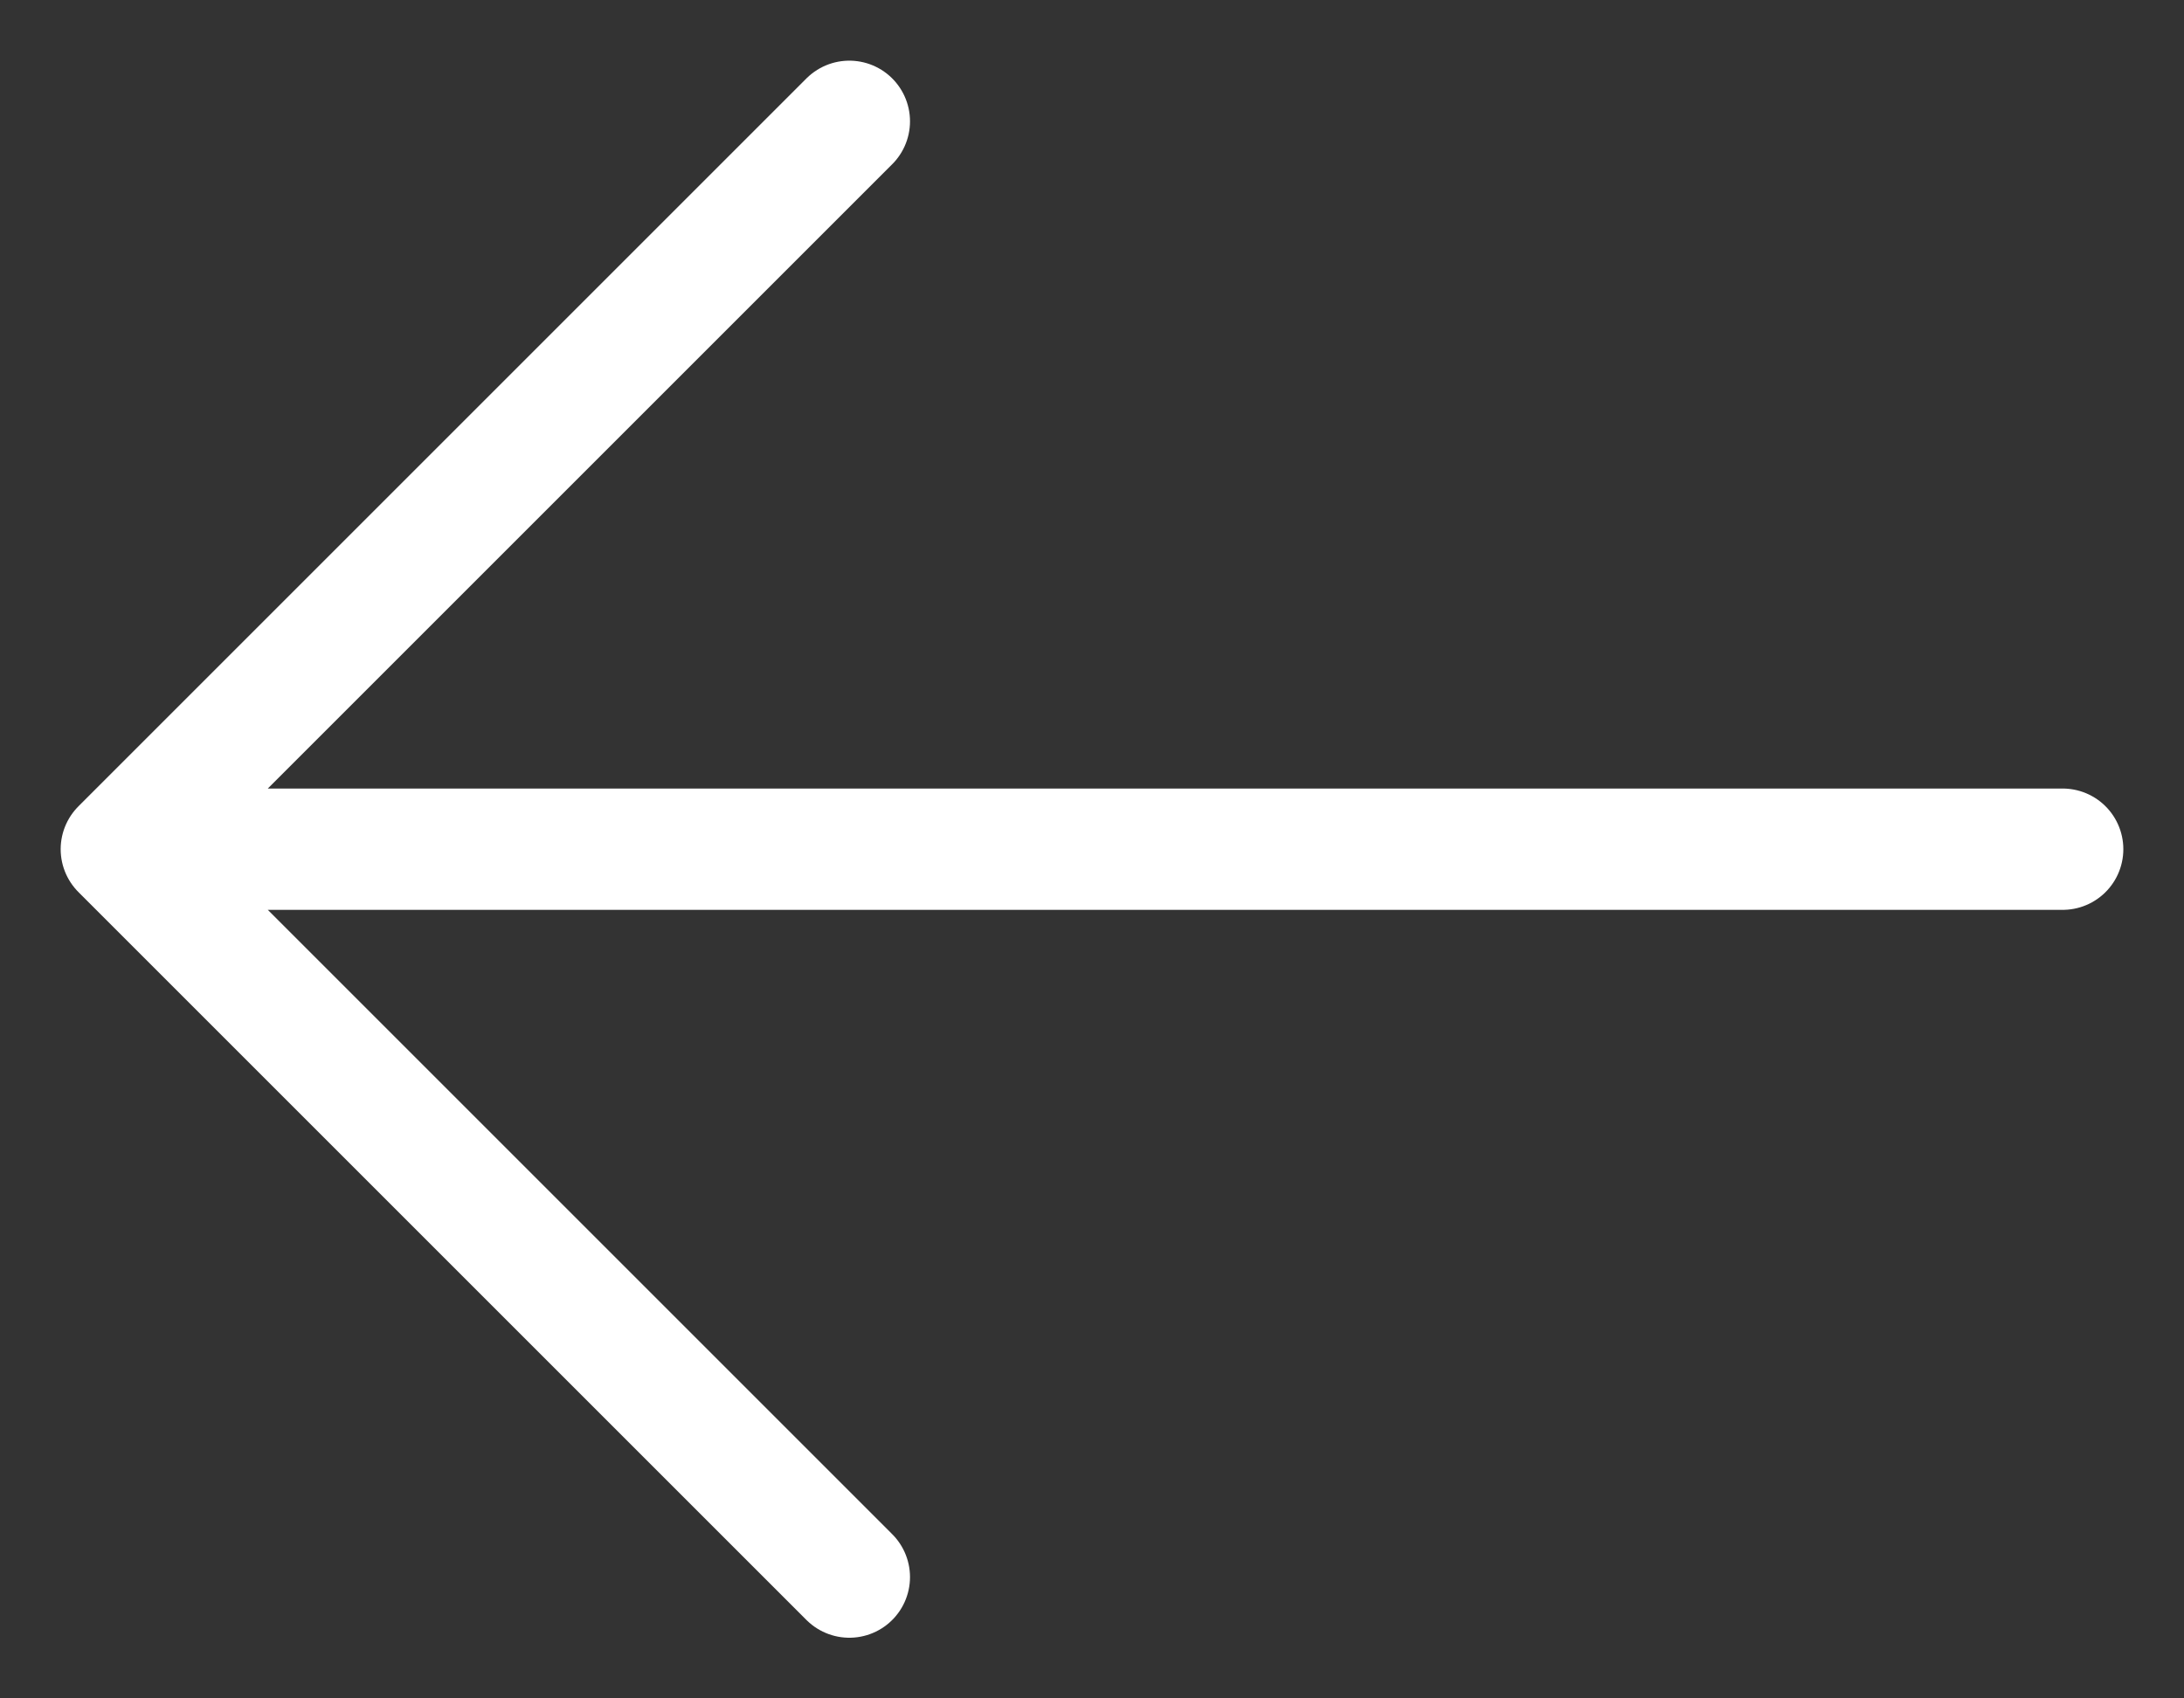<svg width="18" height="14" viewBox="0 0 18 14" fill="none" xmlns="http://www.w3.org/2000/svg" preserveAspectRatio="none">
<rect x="0" y="0" width="18" height="14" fill="#333333" stroke="none"/>
<path d="M17 7H1M1 7L7 1M1 7L7 13" stroke="white" stroke-linecap="round" stroke-linejoin="round"></path>
</svg>
